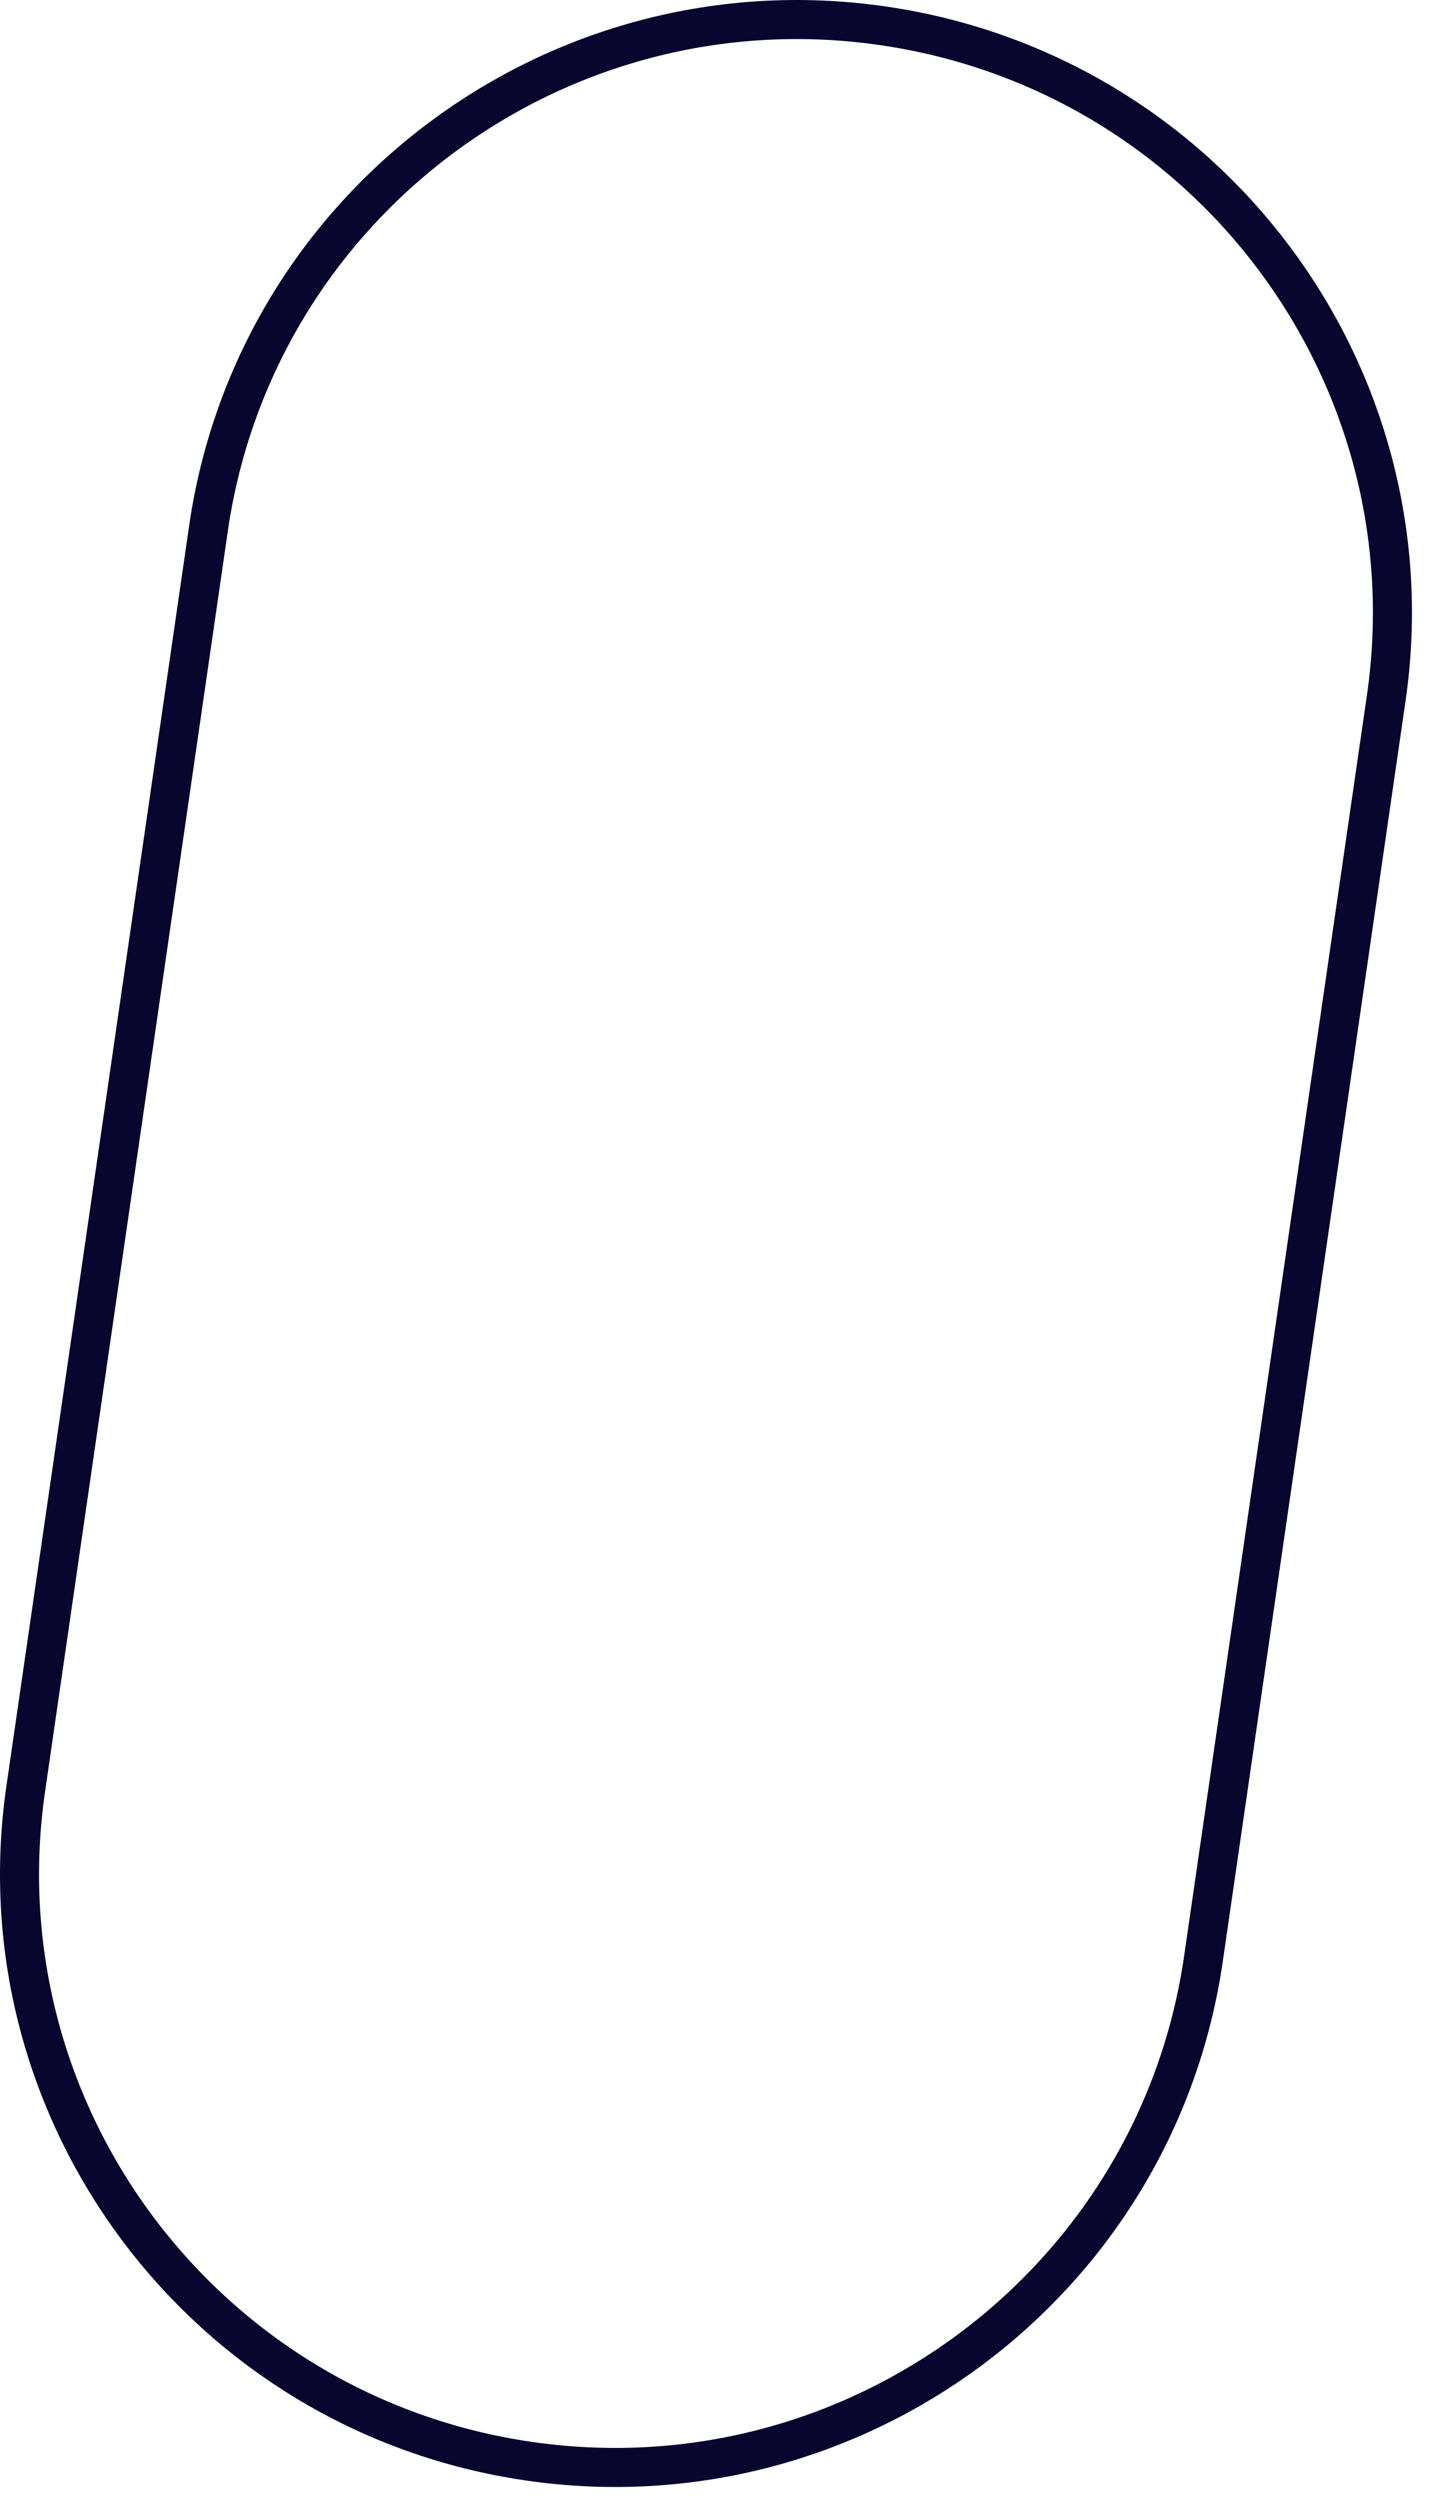 <svg xmlns="http://www.w3.org/2000/svg" width="37" height="64" viewBox="0 0 37 64" fill="none"><path d="M0.659 45.791L0.659 45.791L5.339 13.522C6.544 5.22 14.273 -0.544 22.598 0.659C30.924 1.861 36.7 9.57 35.495 17.872L35.495 17.872L30.815 50.141C29.61 58.442 21.881 64.206 13.556 63.004C5.23 61.802 -0.546 54.092 0.659 45.791Z" stroke="#08062E"></path></svg>